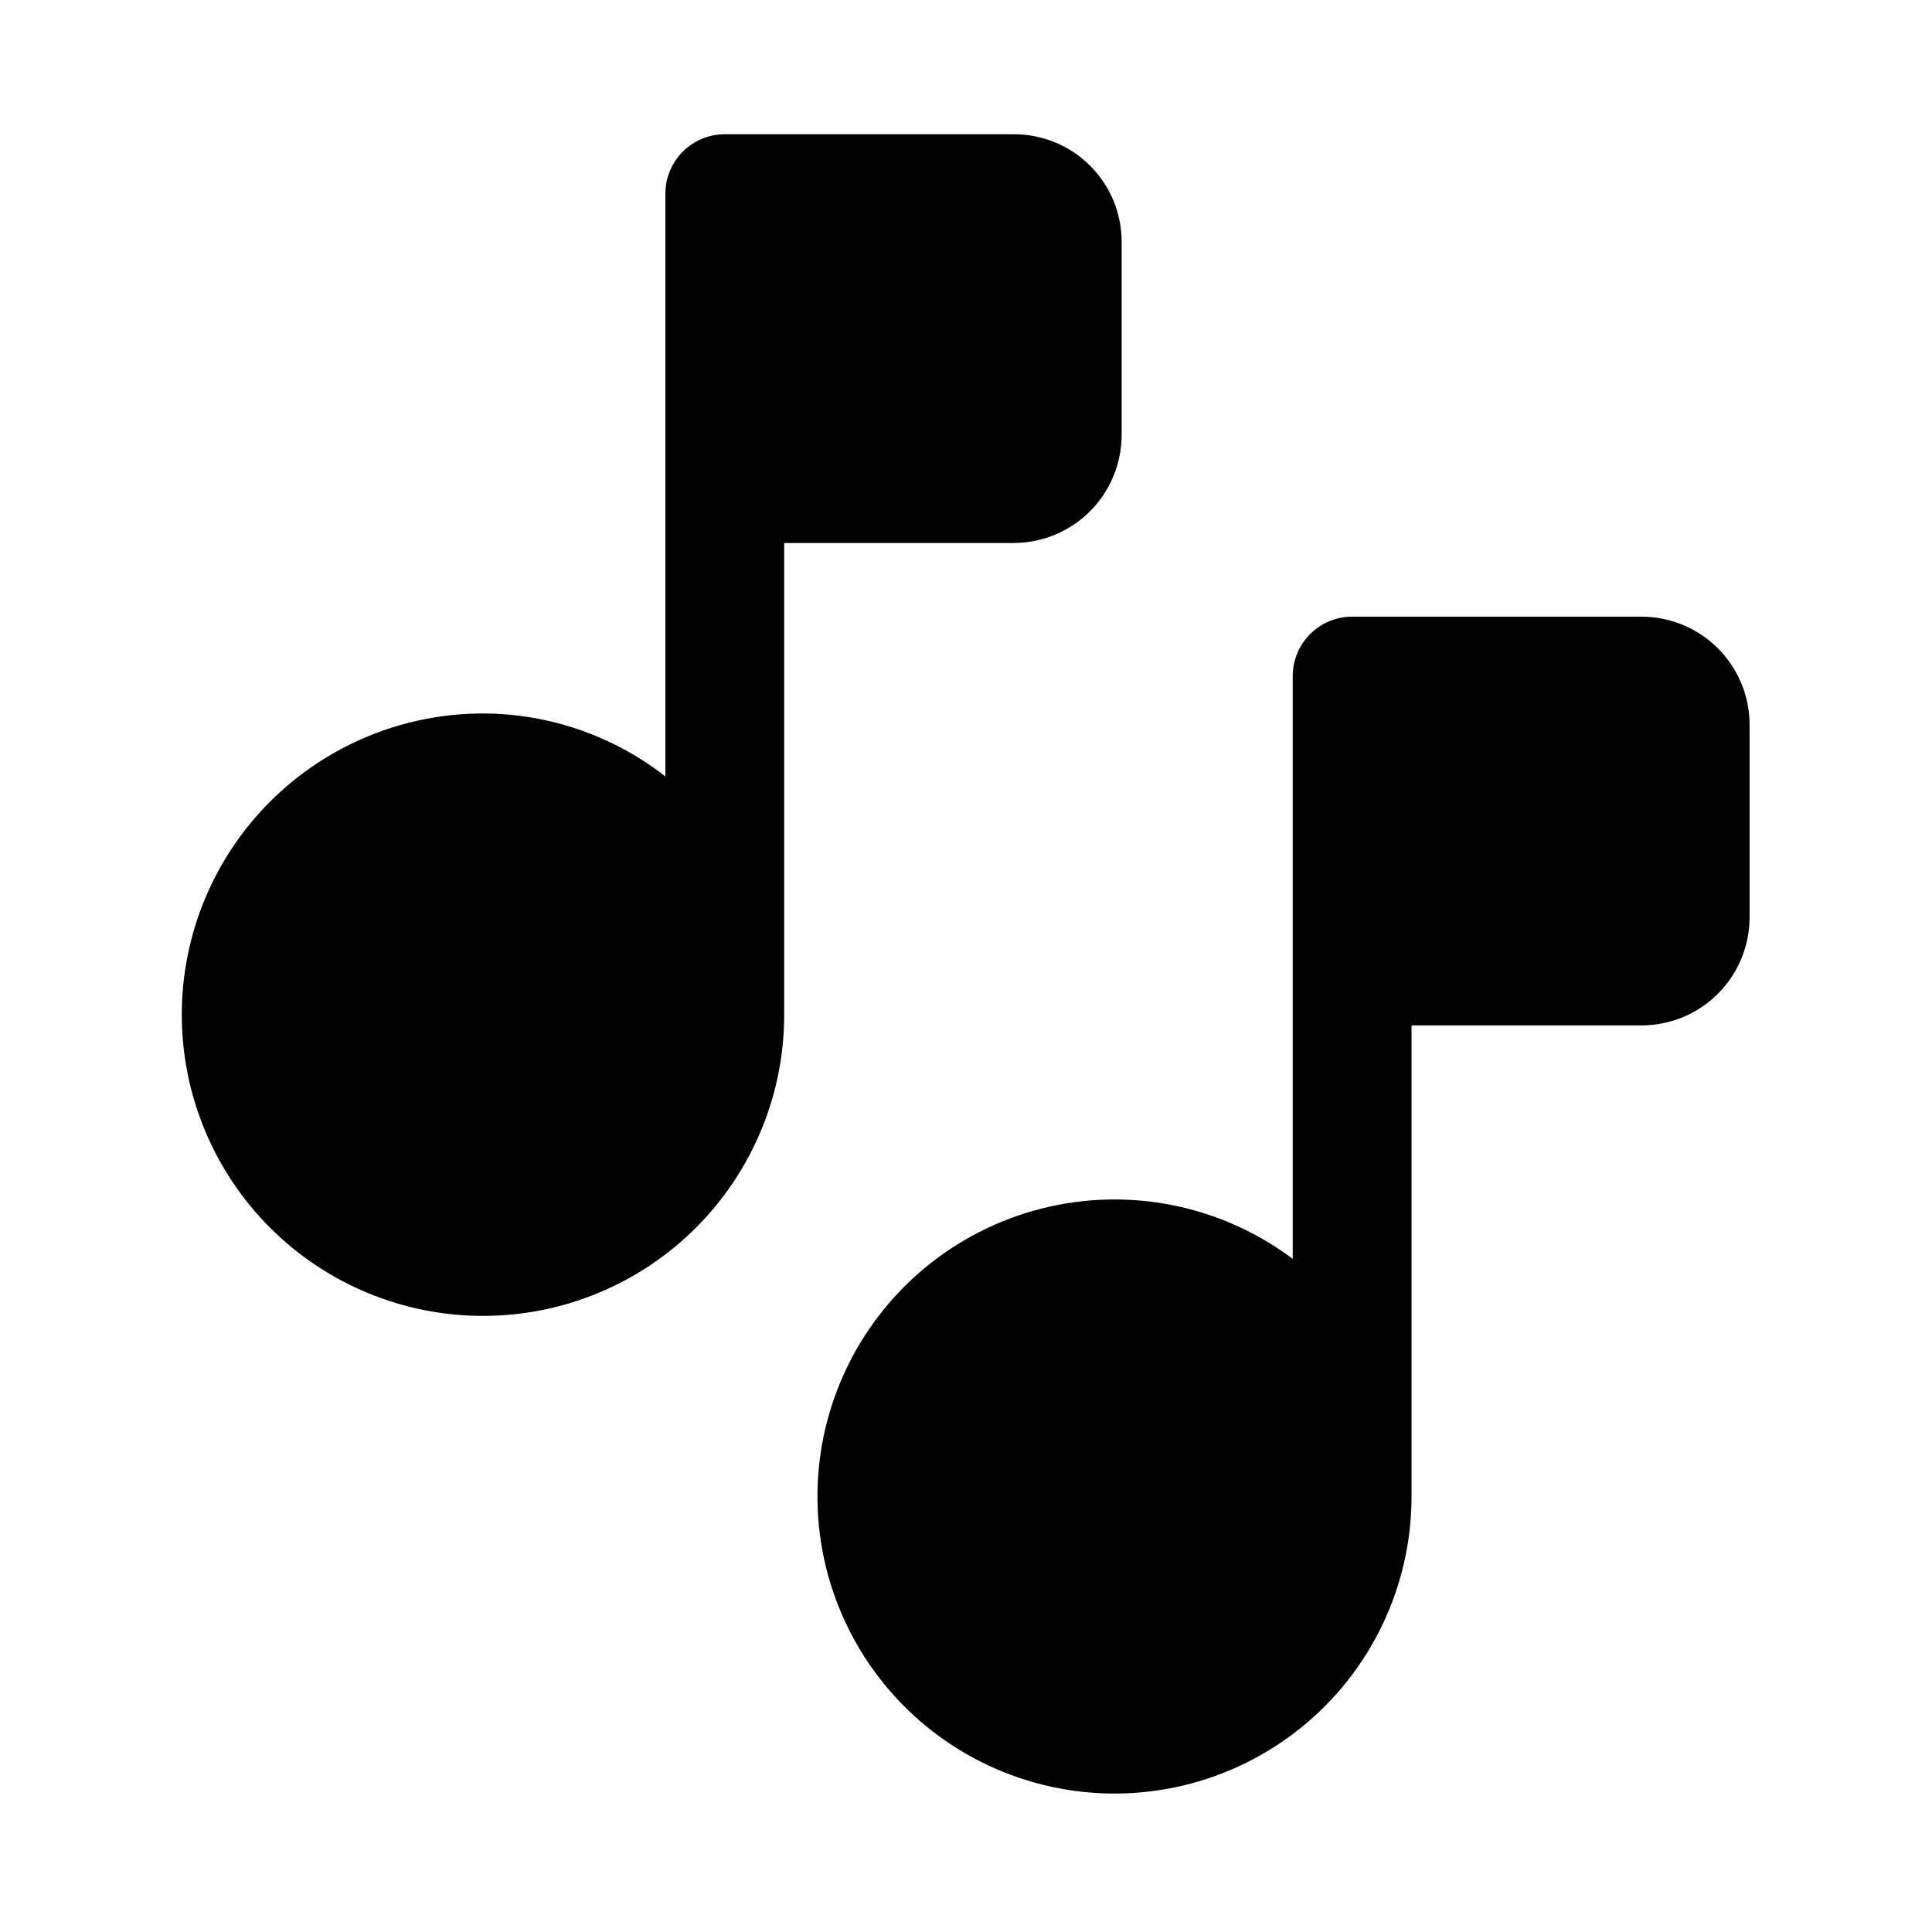 <?xml version="1.0" encoding="UTF-8"?>
<!-- Uploaded to: ICON Repo, www.svgrepo.com, Generator: ICON Repo Mixer Tools -->
<svg fill="#000000" width="800px" height="800px" version="1.1" viewBox="144 144 512 512" xmlns="http://www.w3.org/2000/svg">
 <path d="m412.75 287.9h-60.93v124.85-0.004c0.043 21.191-8.34 41.523-23.305 56.527-14.961 15-35.273 23.441-56.465 23.453-21.188 0.016-41.512-8.398-56.492-23.379-14.984-14.984-23.395-35.309-23.383-56.496 0.016-21.188 8.453-41.5 23.453-56.465 15.004-14.961 35.34-23.348 56.527-23.305 17.465 0.066 34.414 5.938 48.176 16.688v-154.45c0-4.176 1.66-8.18 4.613-11.133 2.953-2.949 6.957-4.609 11.133-4.609h76.672c7.559 0 14.809 3.004 20.152 8.348s8.344 12.59 8.344 20.148v51.168c0 7.574-2.996 14.836-8.336 20.207-5.34 5.367-12.586 8.406-20.16 8.449zm166.41 19.523-76.828-0.004c-4.176 0-8.18 1.66-11.133 4.613s-4.613 6.957-4.613 11.133v154.45c-19.055-14.293-43.559-19.188-66.641-13.312-23.086 5.871-42.27 21.883-52.176 43.543-9.91 21.66-9.477 46.645 1.176 67.949 10.652 21.305 30.379 36.641 53.652 41.711 23.273 5.07 47.594-0.668 66.141-15.613 18.551-14.941 29.336-37.48 29.336-61.301v-124.85h61.086c7.547-0.039 14.77-3.055 20.105-8.391 5.336-5.336 8.352-12.562 8.395-20.105v-51.168c0-7.574-3-14.836-8.34-20.207-5.34-5.367-12.586-8.406-20.16-8.449z"/>
</svg>